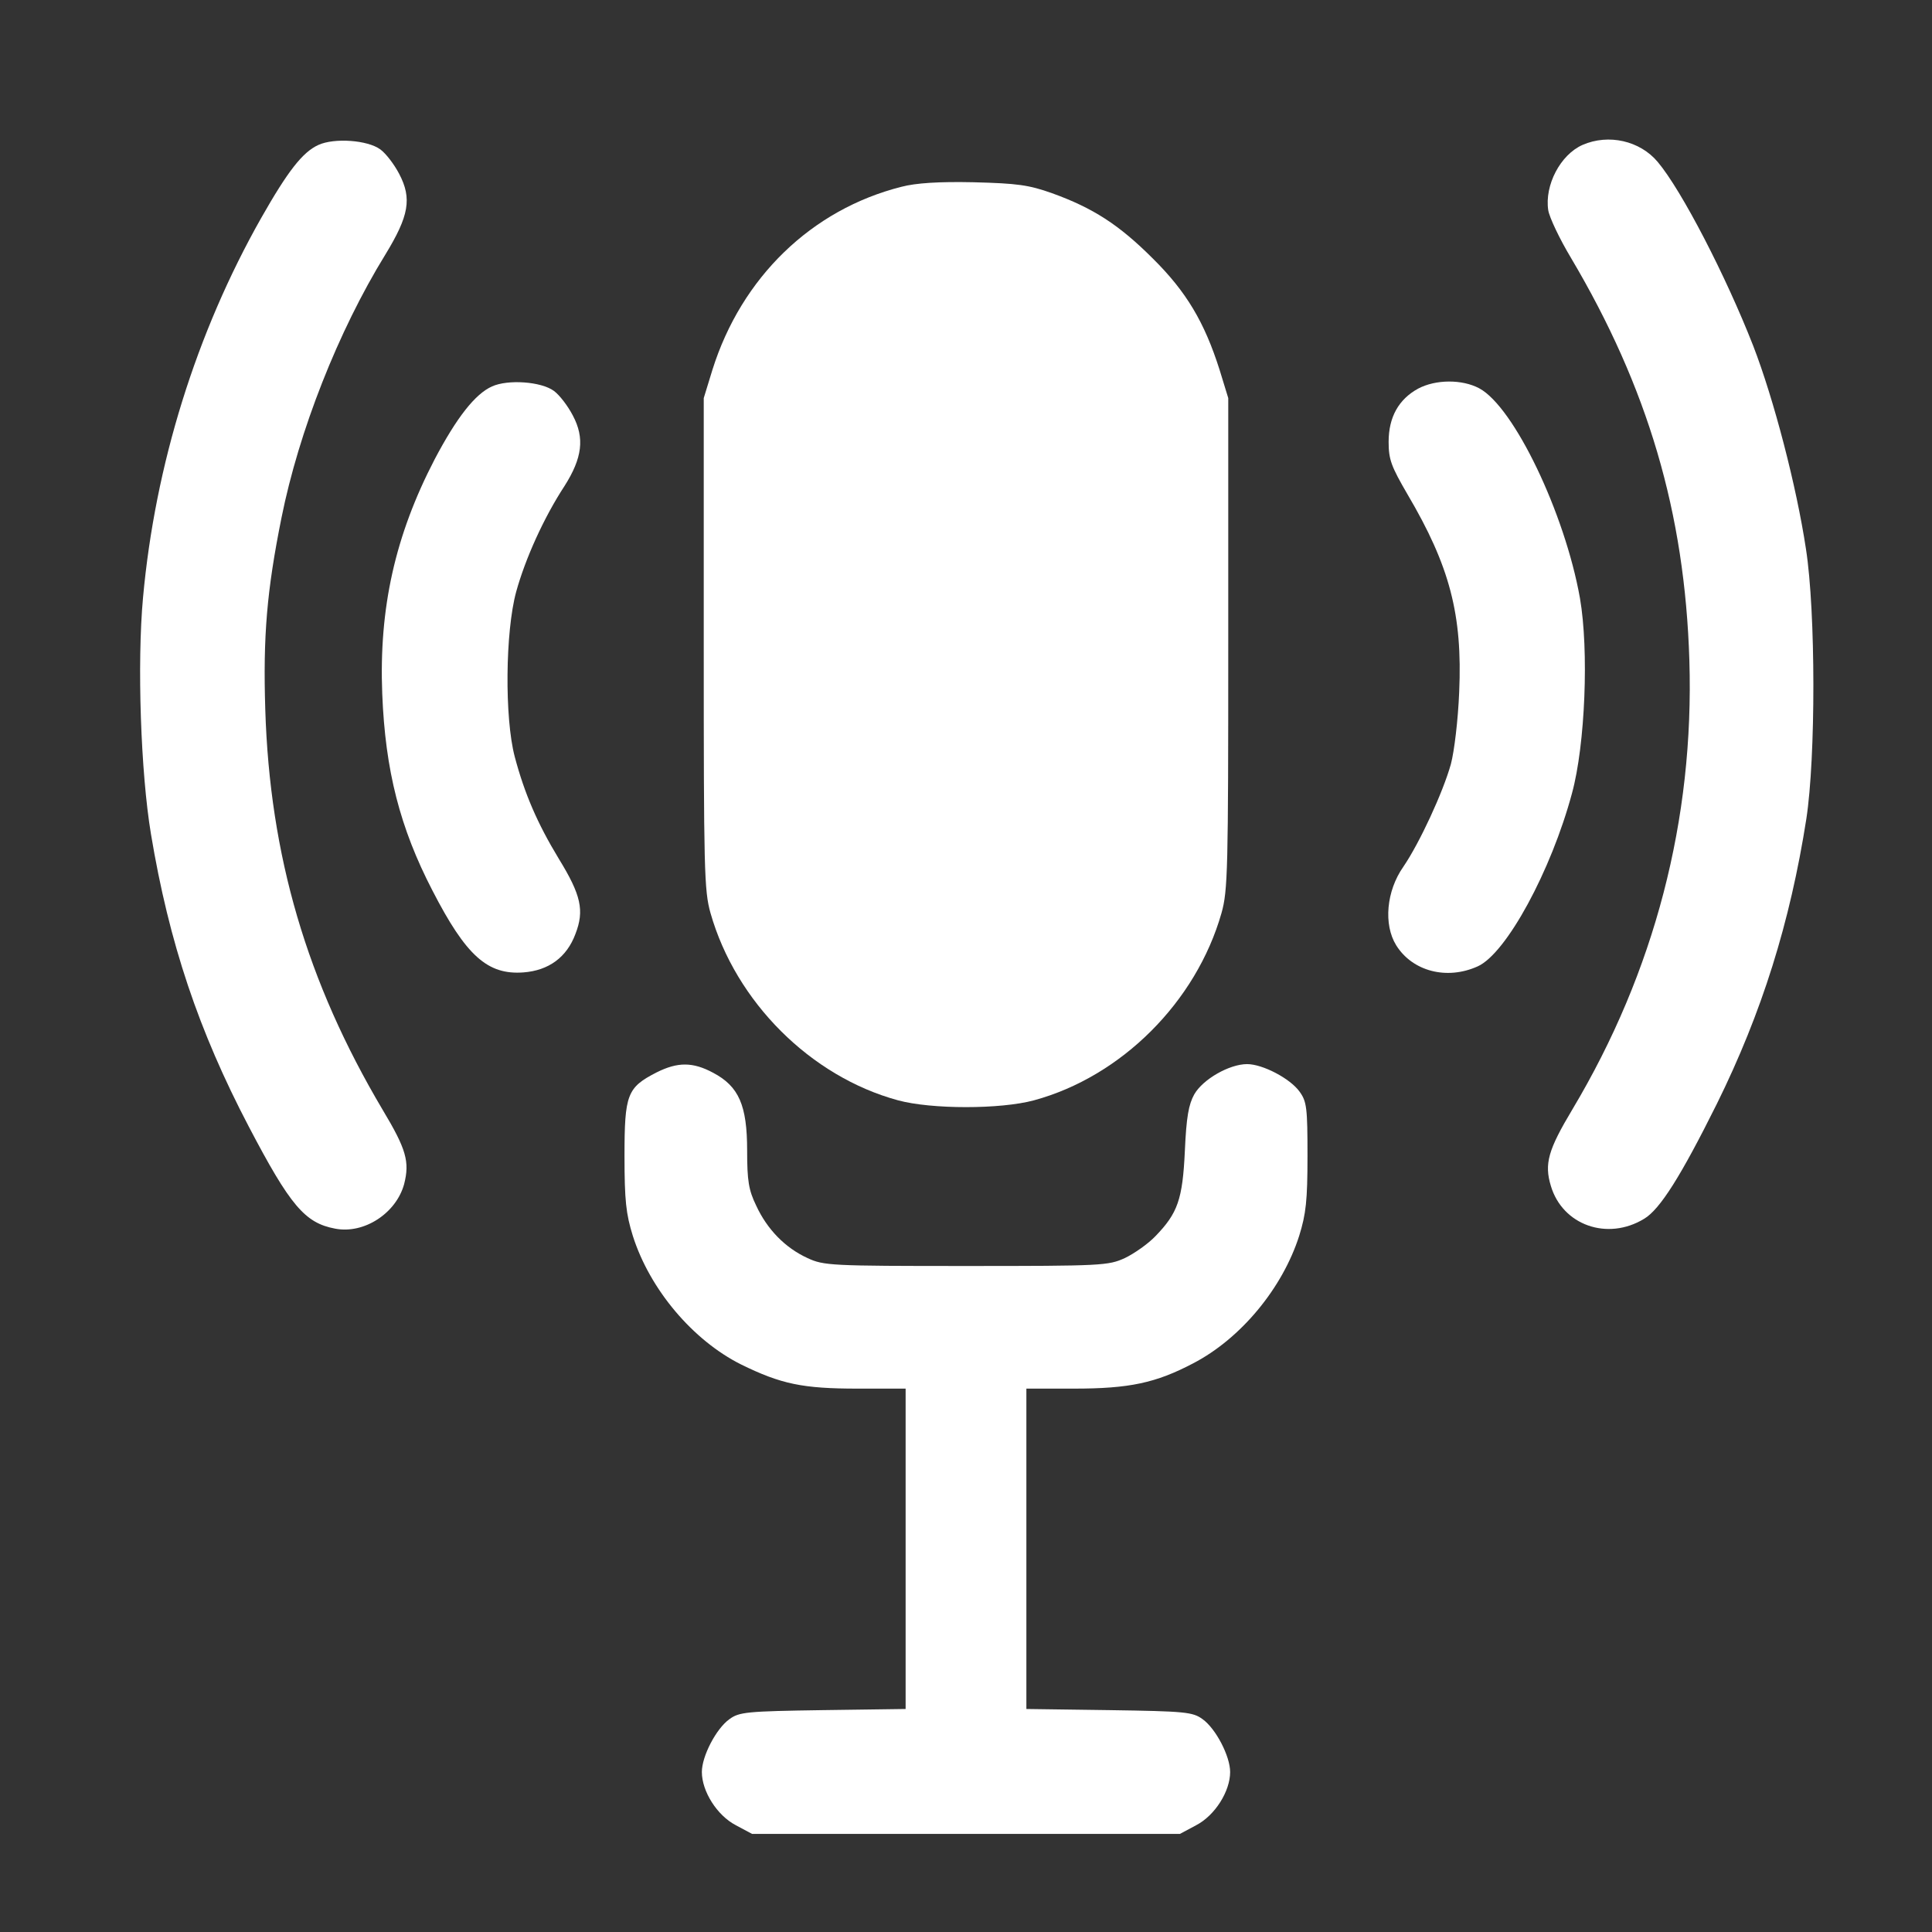 <?xml version="1.0" standalone="no"?>
<!DOCTYPE svg PUBLIC "-//W3C//DTD SVG 20010904//EN"
 "http://www.w3.org/TR/2001/REC-SVG-20010904/DTD/svg10.dtd">
<svg version="1.0" xmlns="http://www.w3.org/2000/svg"
 width="512pt" height="512pt" viewBox="0 0 512 512"
 preserveAspectRatio="xMidYMid meet">
<rect x="0" y="0" width="512" height="512" fill="#333333" stroke="none"/>
<g transform="translate(0,512) scale(0.1,-0.1)"
fill="#ffffff" stroke="none">
<path d="M844 4736 c-42 -19 -81 -69 -152 -194 -172 -304 -281 -654 -313
-1006 -16 -174 -6 -464 21 -626 48 -289 127 -523 259 -775 110 -210 149 -256
229 -271 77 -15 162 41 183 118 15 59 6 92 -57 197 -201 339 -299 673 -311
1061 -6 194 4 314 43 508 46 229 150 494 275 697 63 103 71 149 37 214 -13 25
-35 54 -50 65 -34 25 -122 31 -164 12z"/>
<path d="M4194 4736 c-59 -26 -101 -107 -91 -173 3 -19 30 -76 60 -126 204
-344 302 -676 314 -1067 13 -421 -92 -825 -310 -1190 -64 -107 -75 -144 -57
-203 31 -104 150 -146 247 -87 42 25 97 112 193 305 119 241 194 480 237 755
25 163 25 548 -1 715 -25 166 -85 397 -140 539 -72 184 -189 411 -253 487 -47
56 -130 75 -199 45z"/>
<path d="M2389 4625 c-238 -60 -424 -240 -501 -485 l-23 -75 0 -650 c0 -600 1
-655 18 -715 67 -235 265 -433 497 -496 89 -24 271 -24 360 0 232 63 430 261
497 496 17 60 18 115 18 715 l0 650 -23 75 c-40 126 -88 207 -177 295 -90 90
-159 134 -267 173 -62 22 -92 26 -208 29 -92 2 -153 -2 -191 -12z"/>
<path d="M1304 4096 c-45 -20 -94 -83 -152 -193 -105 -202 -148 -395 -139
-622 8 -203 47 -355 133 -521 89 -173 146 -224 241 -217 67 5 115 40 138 102
24 62 15 103 -44 199 -57 94 -91 173 -117 271 -27 103 -25 331 4 437 24 87 73
196 128 280 47 74 54 127 22 187 -13 25 -35 54 -50 65 -34 25 -122 31 -164 12z"/>
<path d="M3758 4090 c-51 -28 -78 -75 -78 -141 0 -47 7 -65 50 -139 112 -190
146 -319 137 -524 -3 -74 -13 -157 -22 -191 -21 -75 -83 -209 -126 -272 -45
-64 -53 -153 -19 -208 43 -69 134 -93 216 -56 76 34 195 254 250 459 35 128
45 379 21 517 -40 225 -175 507 -267 556 -45 24 -115 24 -162 -1z"/>
<path d="M1740 2278 c-78 -40 -85 -58 -85 -221 0 -119 4 -154 22 -212 45 -142
159 -277 287 -341 106 -52 163 -64 309 -64 l127 0 0 -424 0 -425 -219 -3
c-203 -3 -222 -5 -248 -24 -35 -25 -73 -98 -73 -140 0 -51 40 -115 90 -141
l43 -23 567 0 567 0 43 23 c50 26 90 90 90 141 0 42 -38 115 -73 140 -26 19
-45 21 -248 24 l-219 3 0 425 0 424 126 0 c147 0 217 15 316 67 127 66 237
200 281 338 18 58 22 93 22 212 0 127 -2 144 -21 170 -25 35 -98 73 -139 73
-47 0 -117 -40 -140 -80 -15 -27 -21 -60 -25 -150 -6 -129 -19 -165 -78 -226
-19 -20 -56 -46 -81 -58 -44 -20 -60 -21 -421 -21 -359 0 -377 1 -420 21 -59
27 -107 76 -136 139 -20 41 -24 66 -24 146 0 120 -22 170 -90 206 -54 29 -94
29 -150 1z"/>
</g>
</svg>
